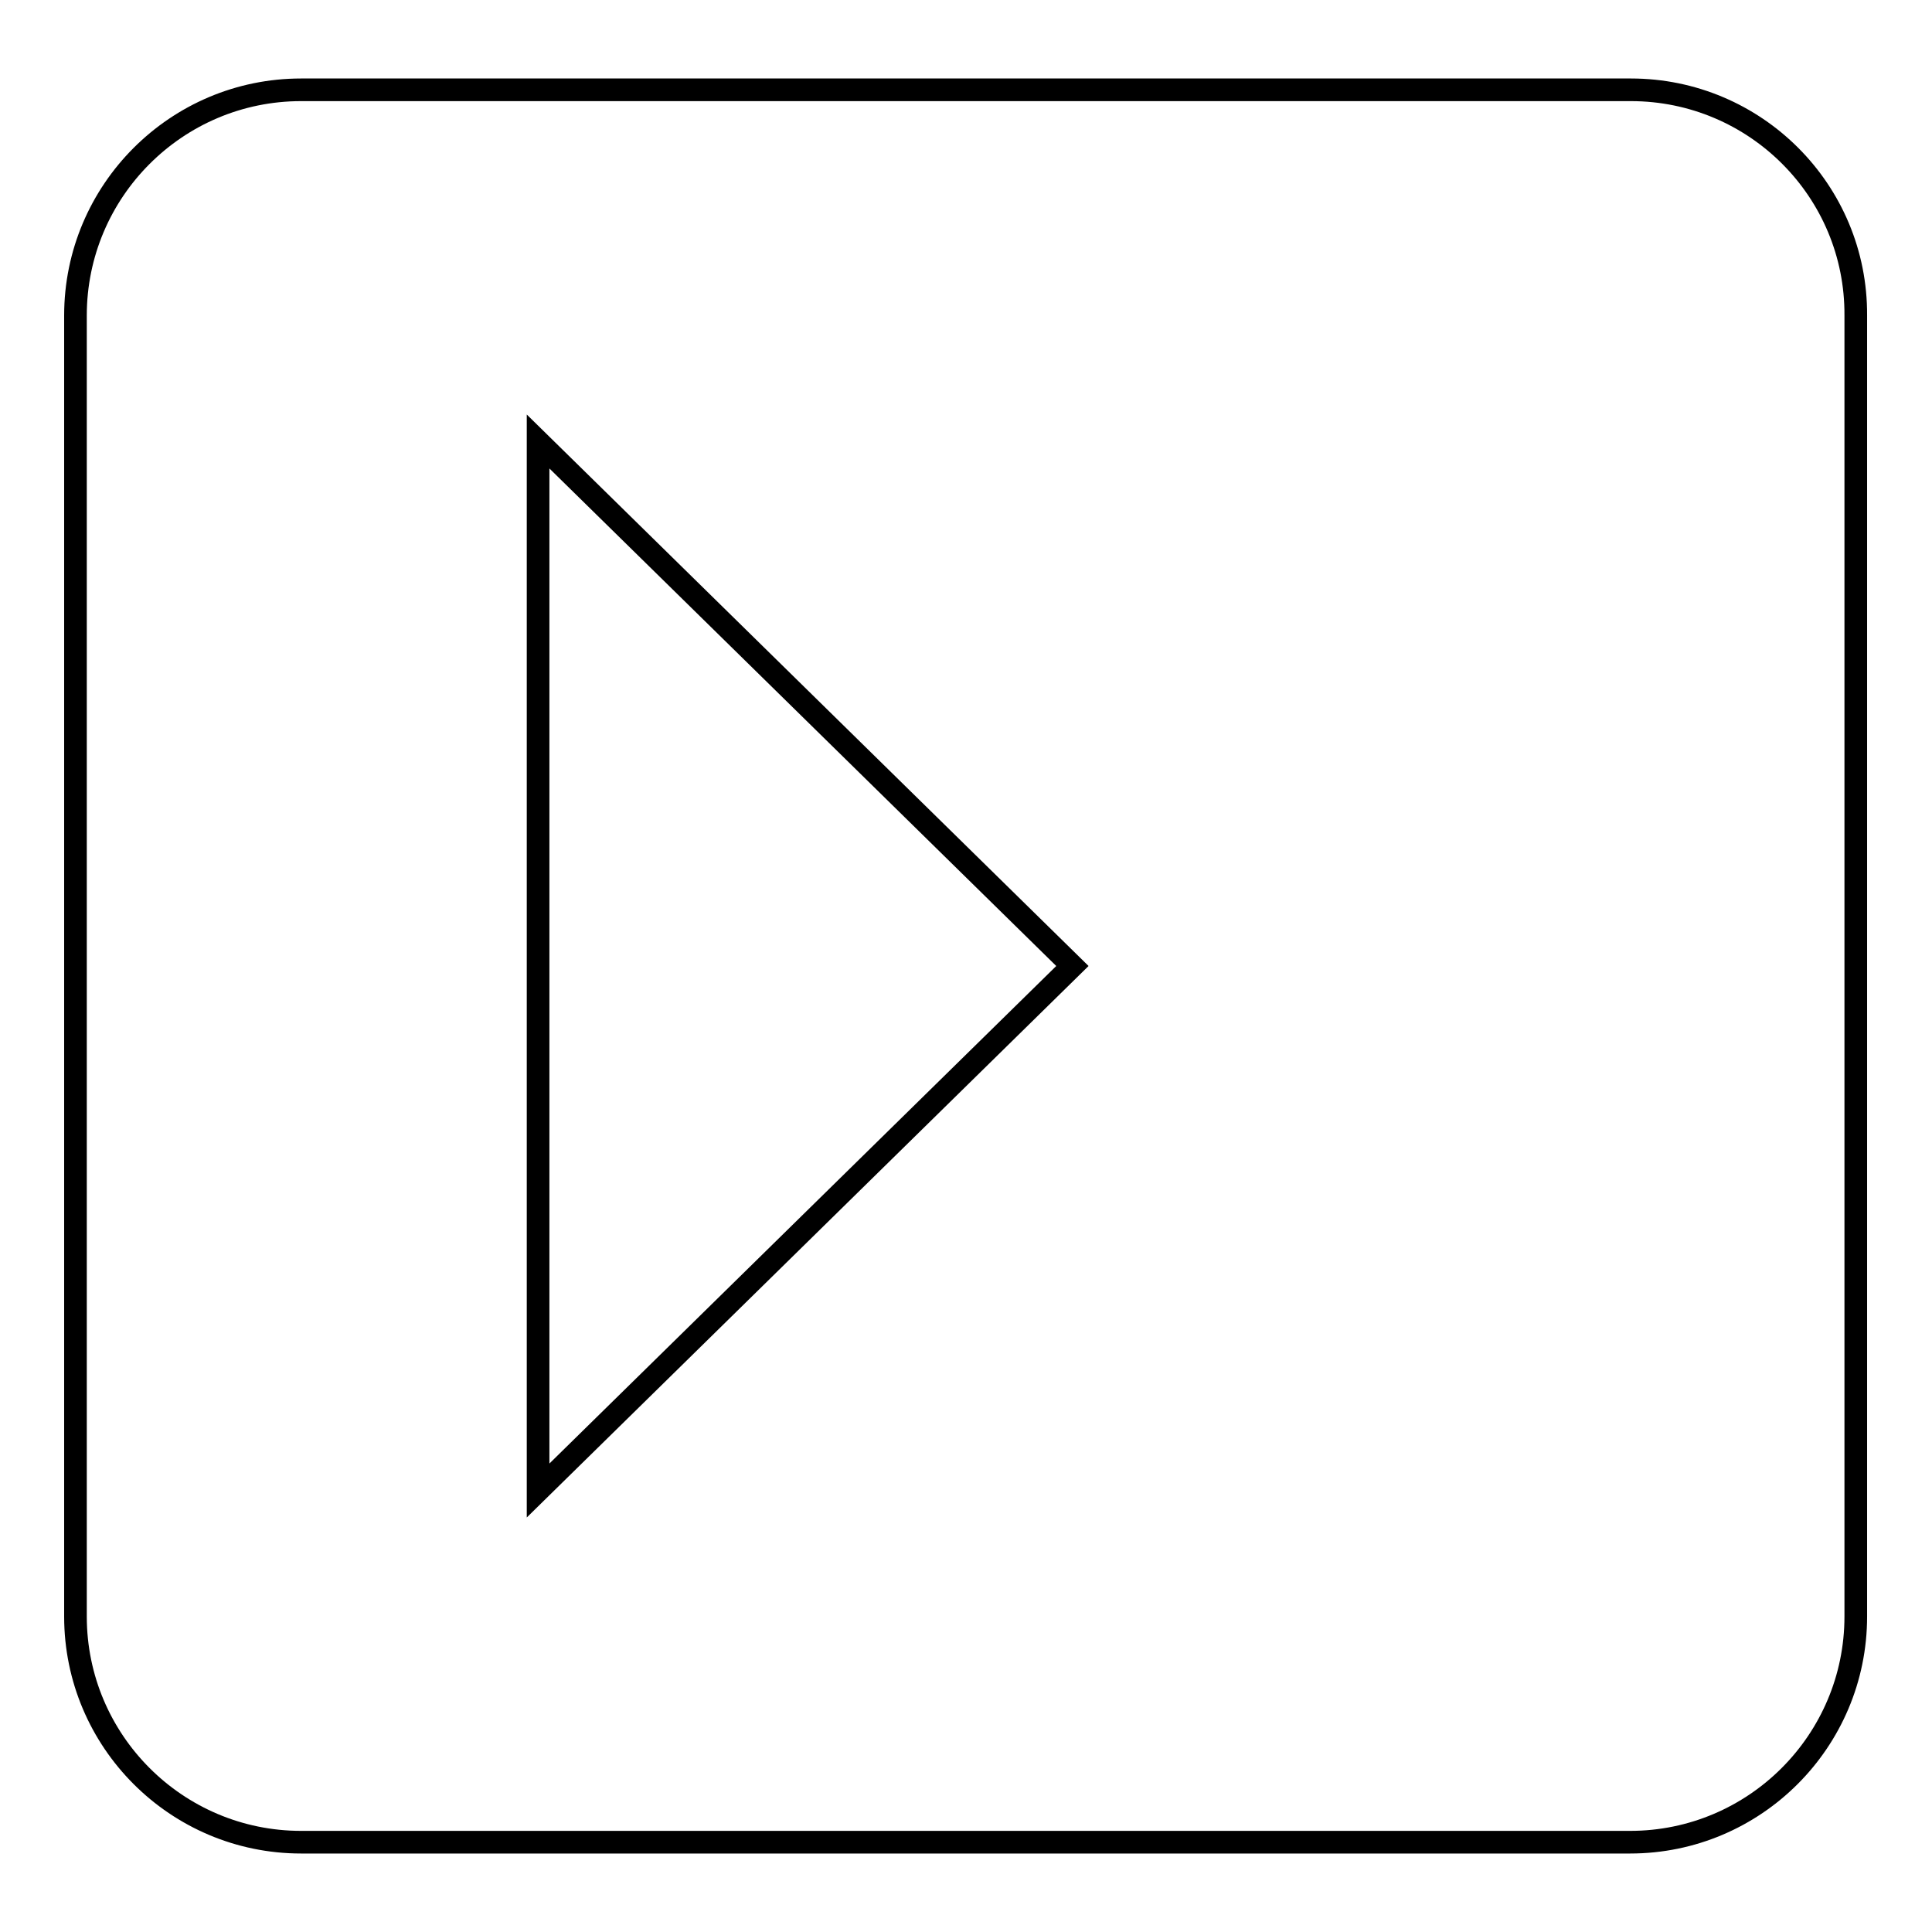 <?xml version="1.0" encoding="utf-8"?>
<!-- Svg Vector Icons : http://www.onlinewebfonts.com/icon -->
<!DOCTYPE svg PUBLIC "-//W3C//DTD SVG 1.1//EN" "http://www.w3.org/Graphics/SVG/1.1/DTD/svg11.dtd">
<svg version="1.1" xmlns="http://www.w3.org/2000/svg" xmlns:xlink="http://www.w3.org/1999/xlink" x="0px" y="0px" viewBox="0 0 256 256" enable-background="new 0 0 256 256" xml:space="preserve">
<g><g><path stroke-width="3" fill-opacity="0" stroke="#000000"  d="M216.1,11.9H39.9C23.4,11.9,10,25.3,10,41.8v172.4c0,16.5,13.4,29.9,29.9,29.9h176.1c16.5,0,29.9-13.4,29.9-29.9V41.8C246,25.3,232.6,11.9,216.1,11.9 M71.3,197.5v-139l70.8,69.5L71.3,197.5z"/></g></g>
</svg>